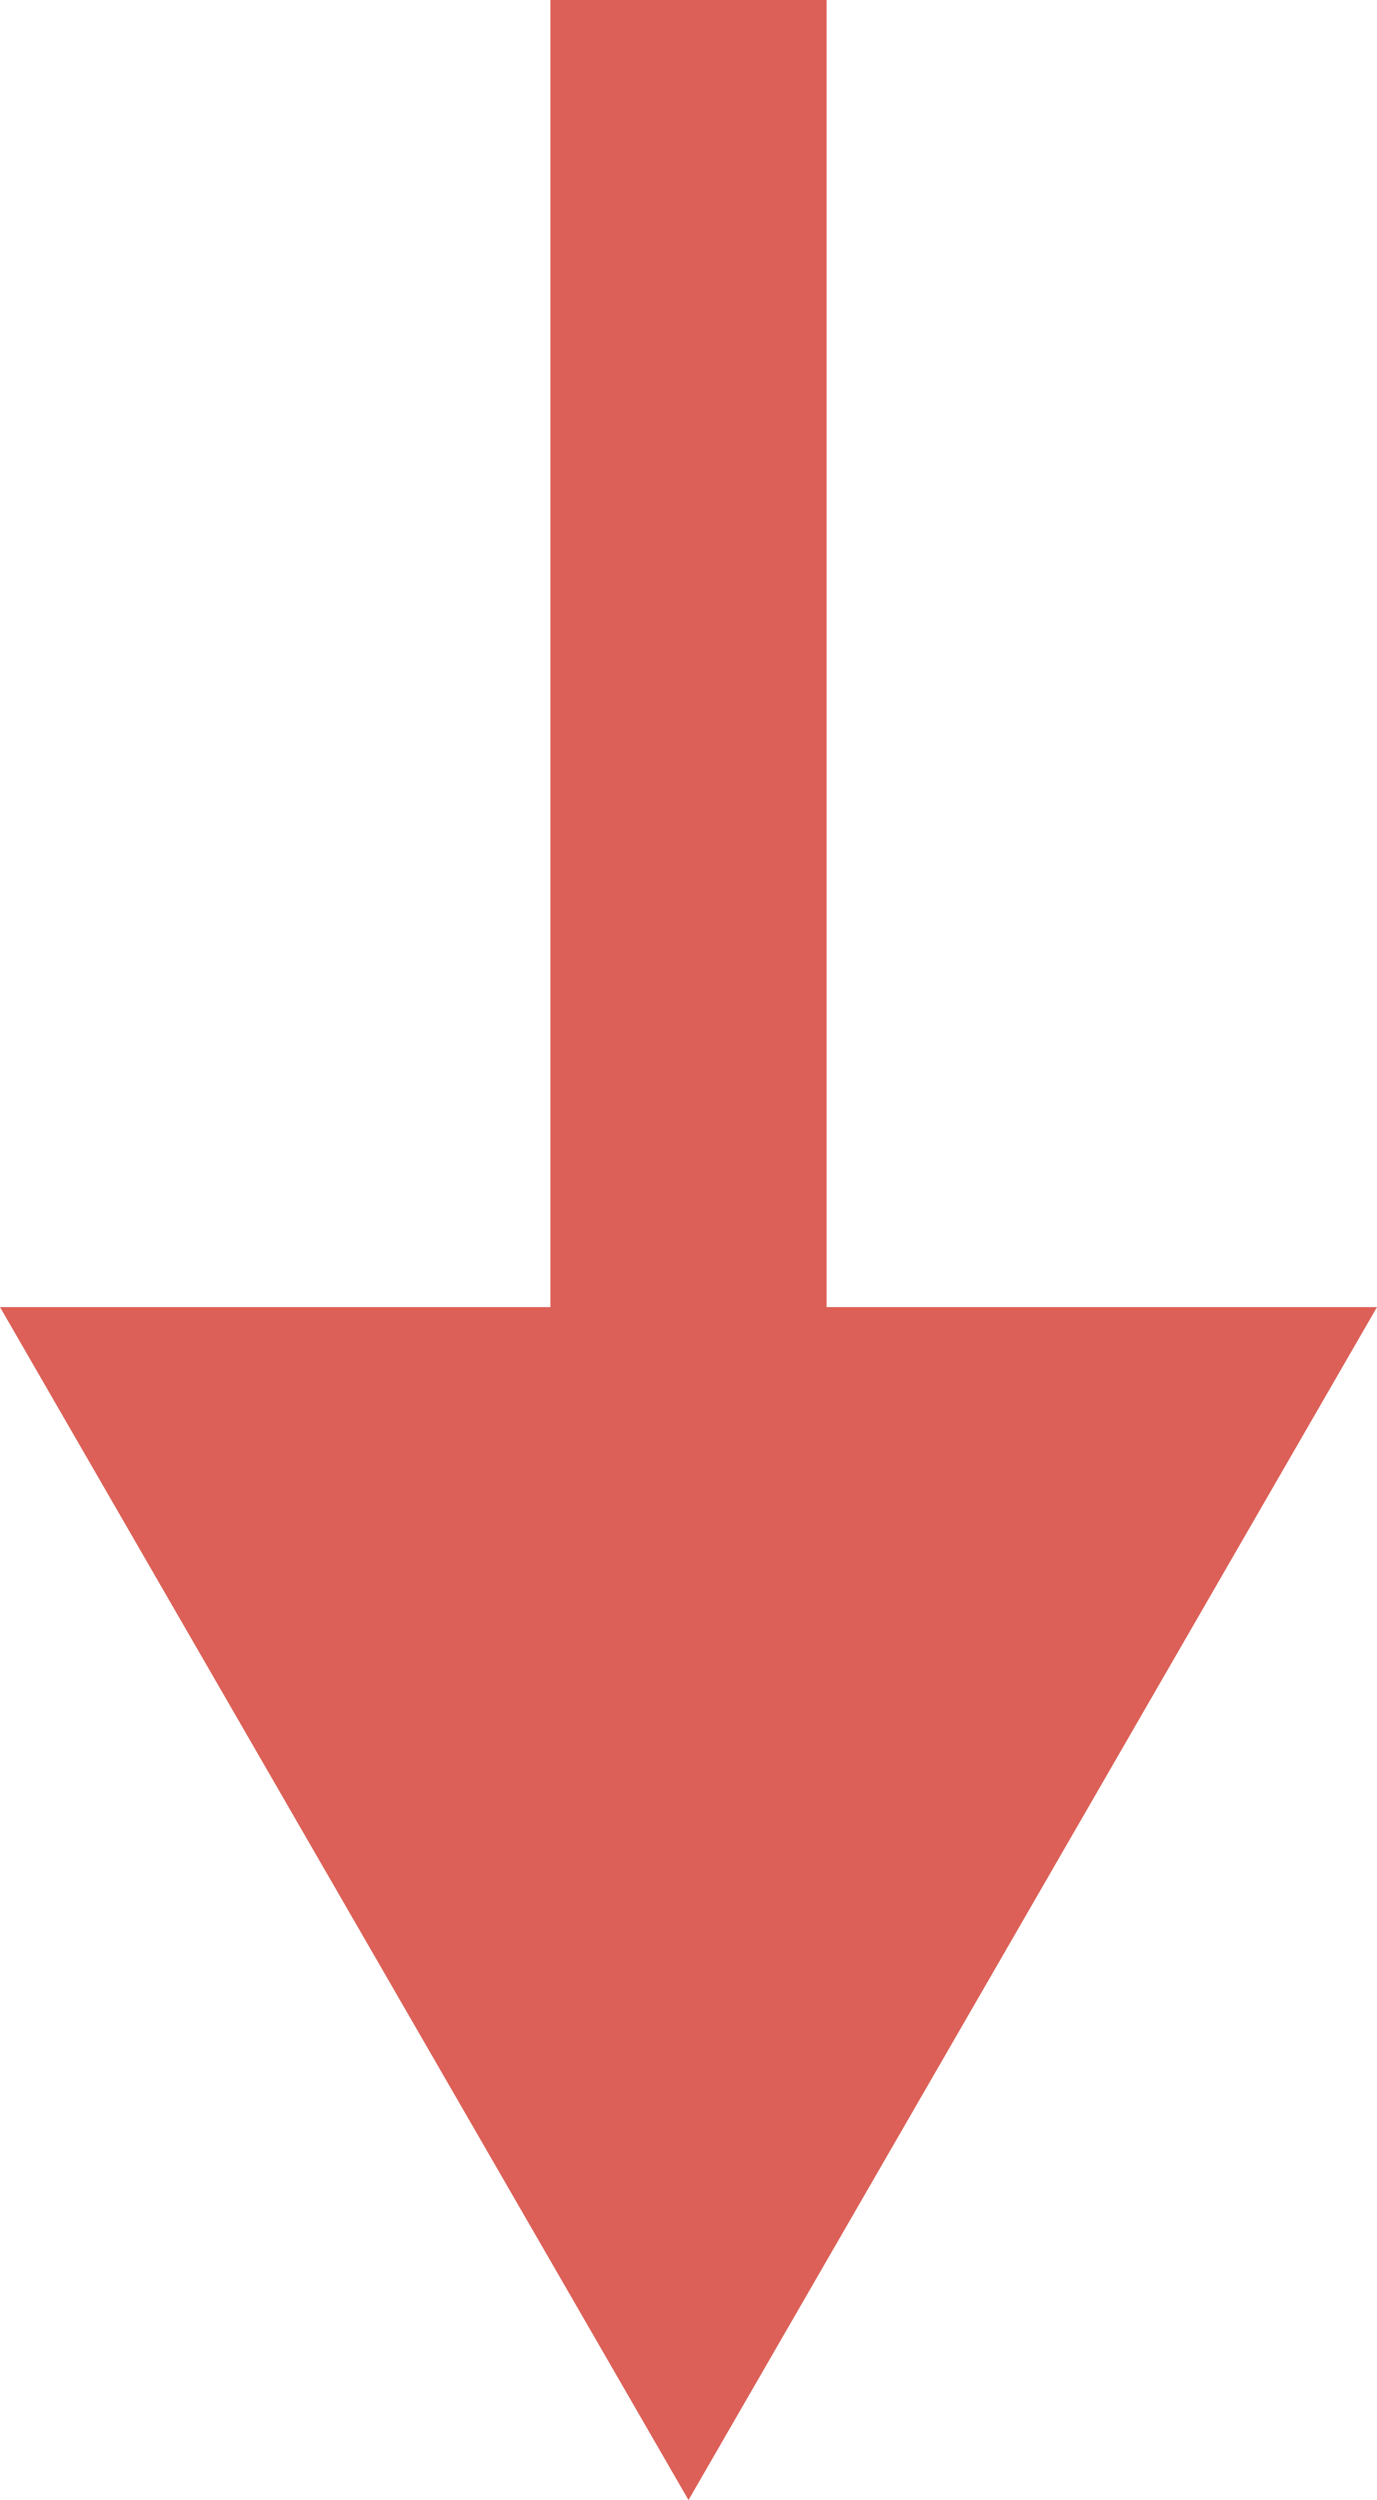   <svg xmlns="http://www.w3.org/2000/svg" x="0px" y="0px" viewBox="0 0 29.92 54.3" style="vertical-align: middle; max-width: 100%; width: 100%;" width="100%">
   <g>
    <rect x="11.96" width="6" height="32.77" fill="rgb(220,96,87)">
    </rect>
    <g>
     <polygon points="29.92,28.39 14.96,54.3 0,28.39" fill="rgb(220,96,87)">
     </polygon>
    </g>
   </g>
  </svg>

